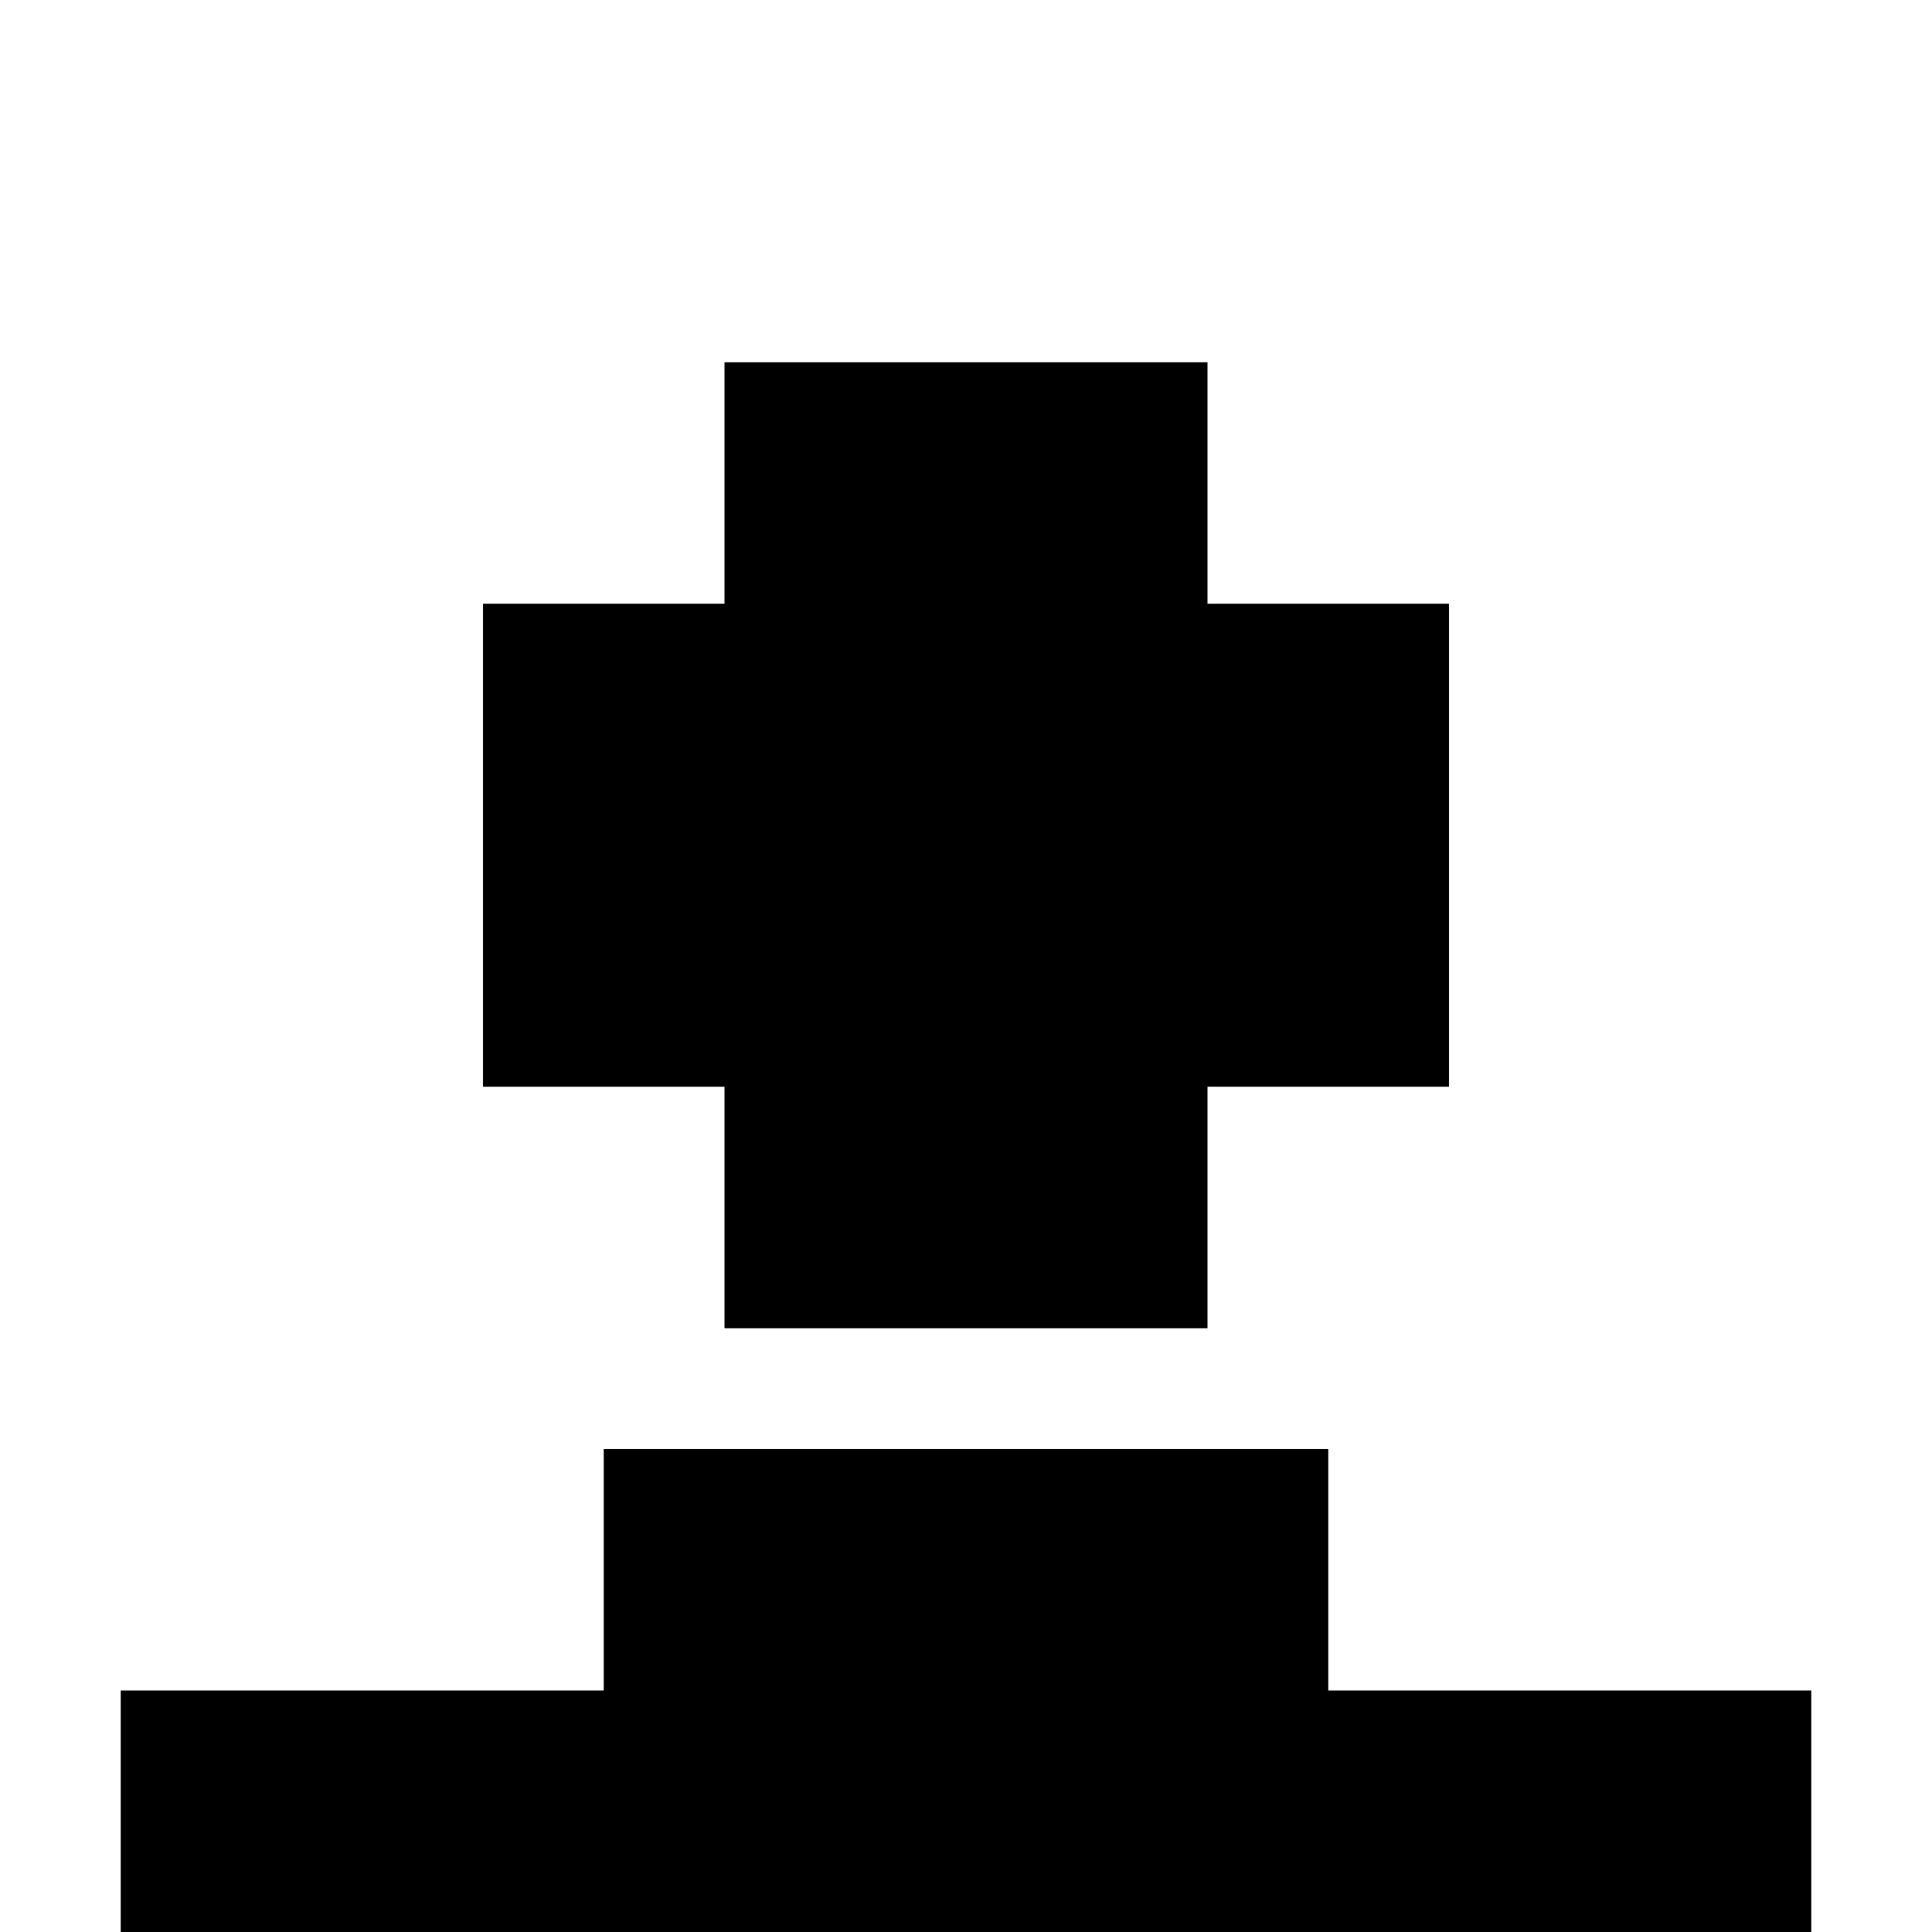 <svg fill="none" height="16" viewBox="0 0 16 16" width="16" xmlns="http://www.w3.org/2000/svg"><g fill="currentColor"><path d="m12 5h-2v-2h-4v2h-2v4h2v2h4v-2h2z"/><path d="m5 14h-4v2h14v-2h-4v-2h-6z"/></g></svg>